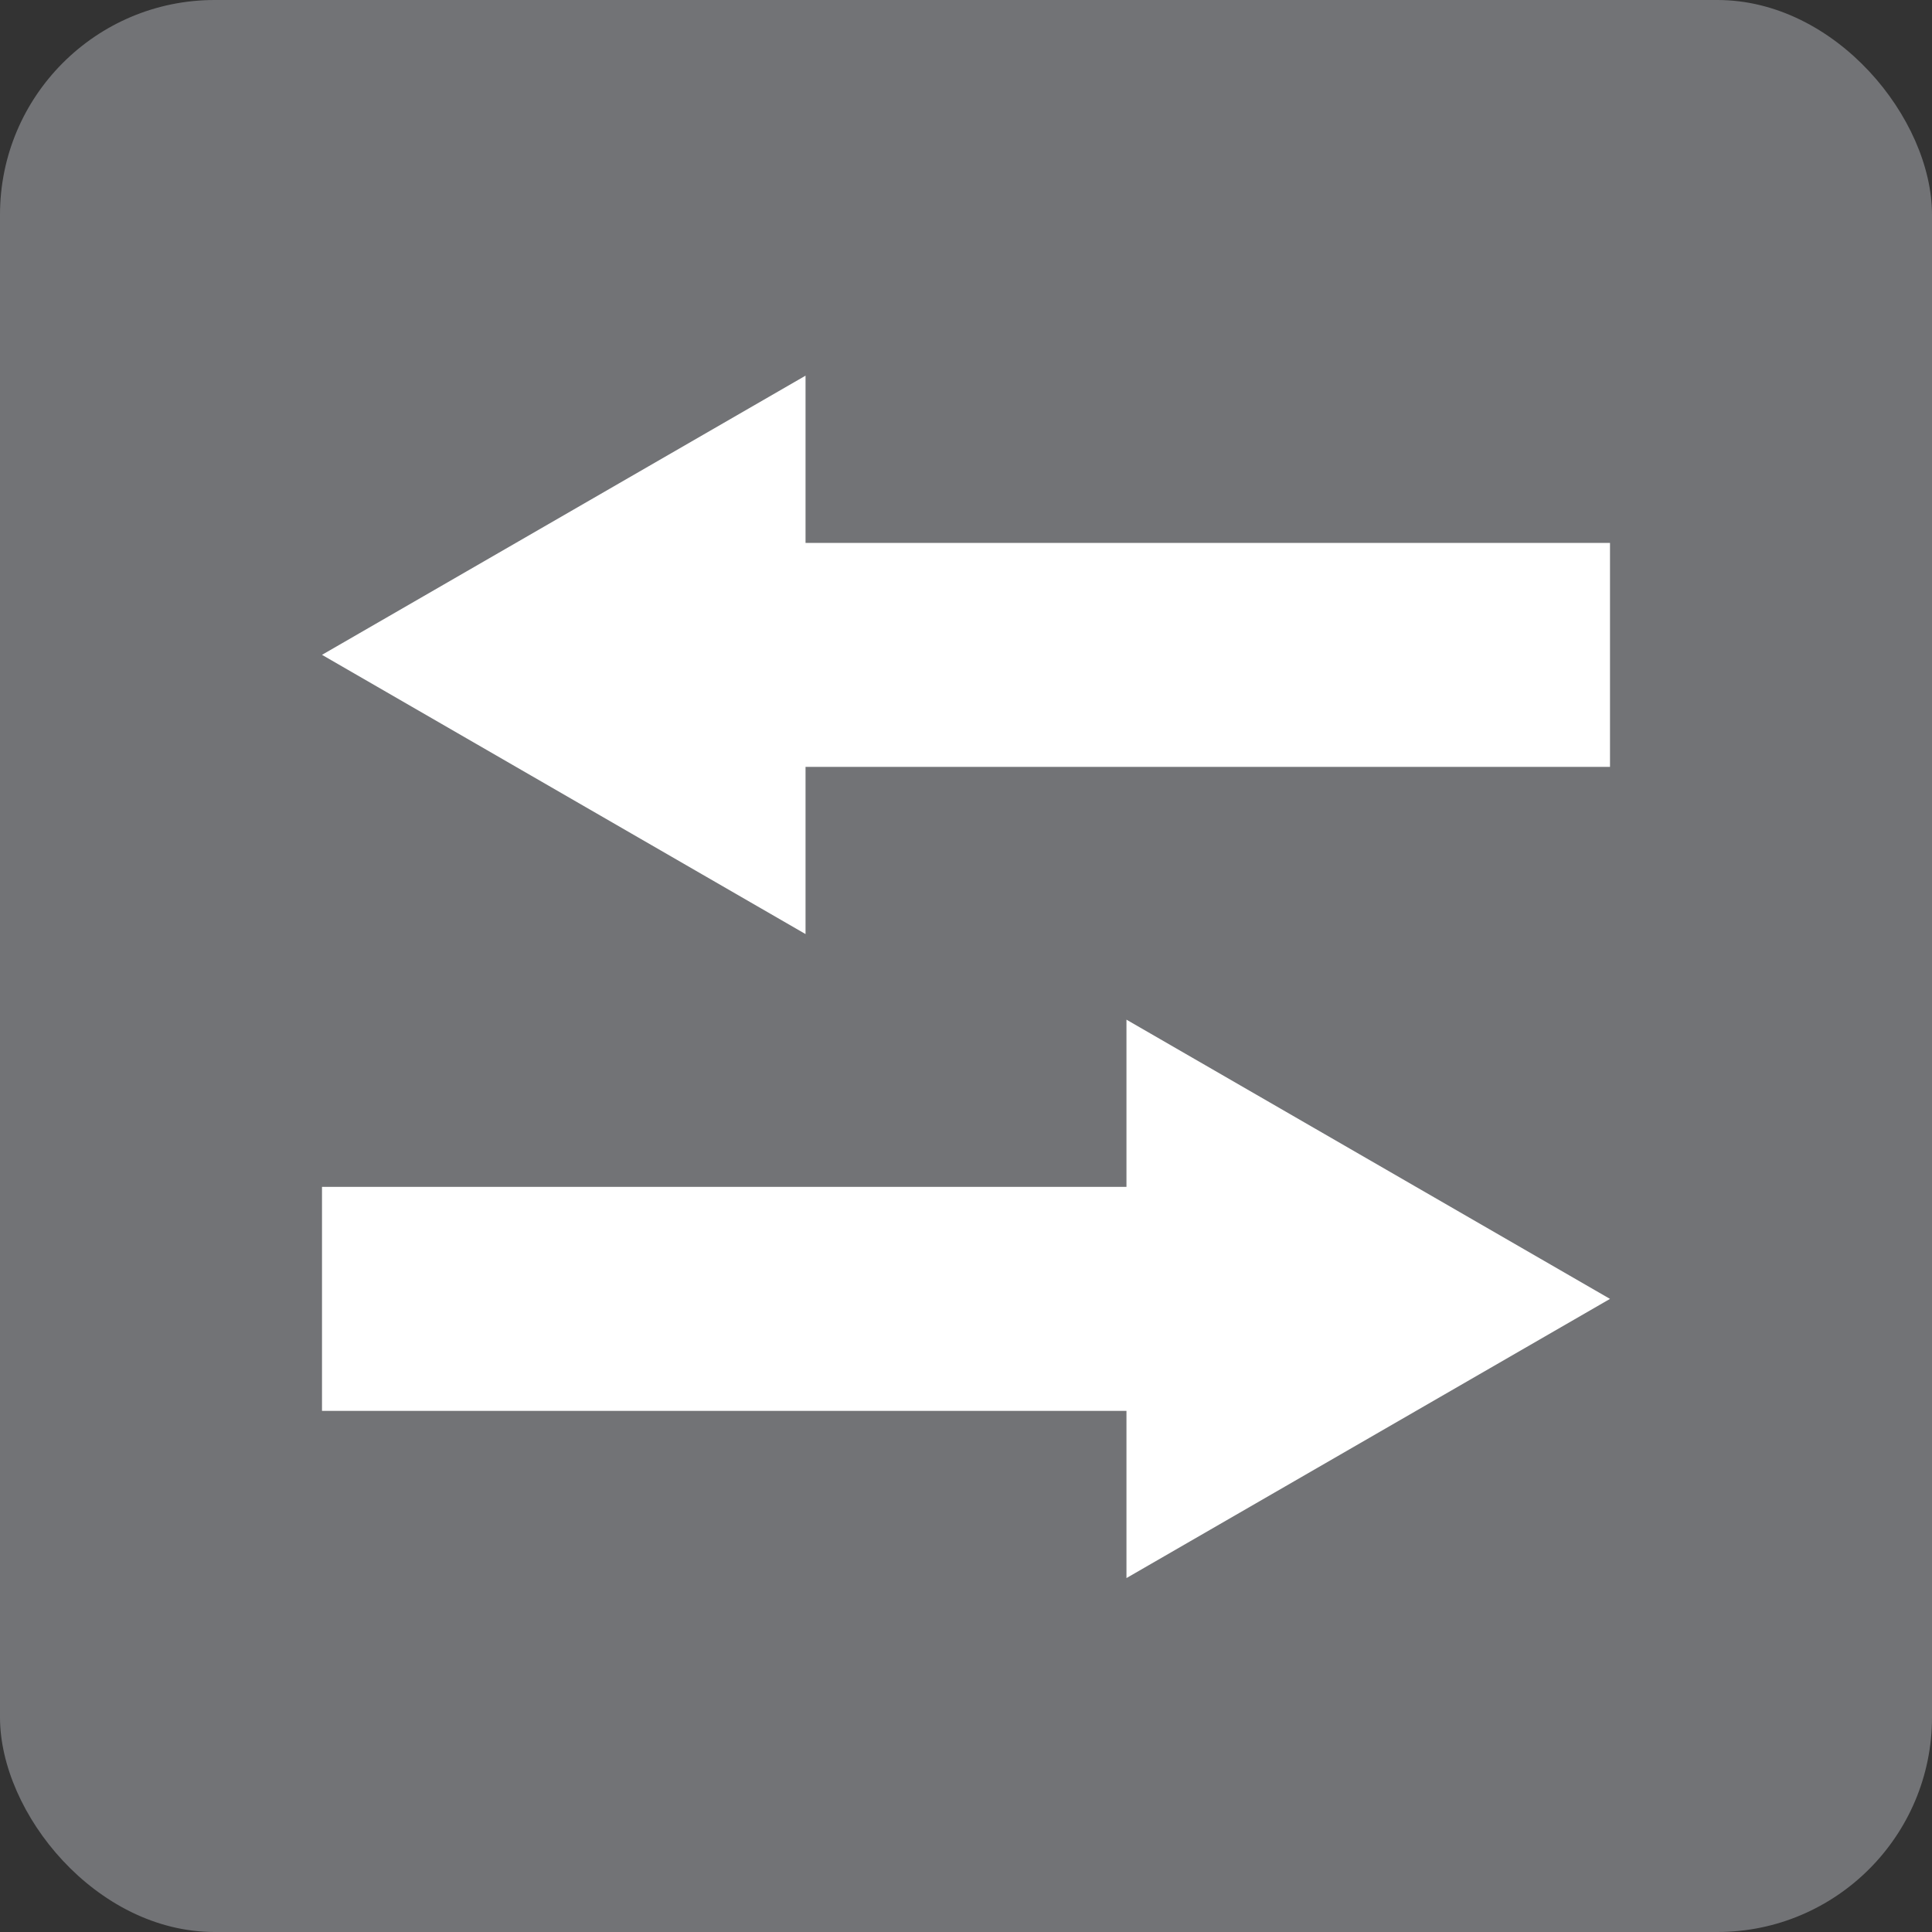 <svg width="36" height="36" viewBox="0 0 36 36" fill="#fff" xmlns="http://www.w3.org/2000/svg">
	<rect x="0" y="0" width="36" height="36" fill="#333333" stroke="none"/>
	<rect width="36" height="36" rx="4" fill="#727376" />
	<path d="M15.01 10.116V7L6 12.202L15.01 17.405V14.29H30V10.116L15.01 10.116Z" fill="white" />
	<path d="M20.99 22.116H6V26.29H20.99V29.405L30 24.203L20.99 19V22.116Z" fill="white" />
</svg>
